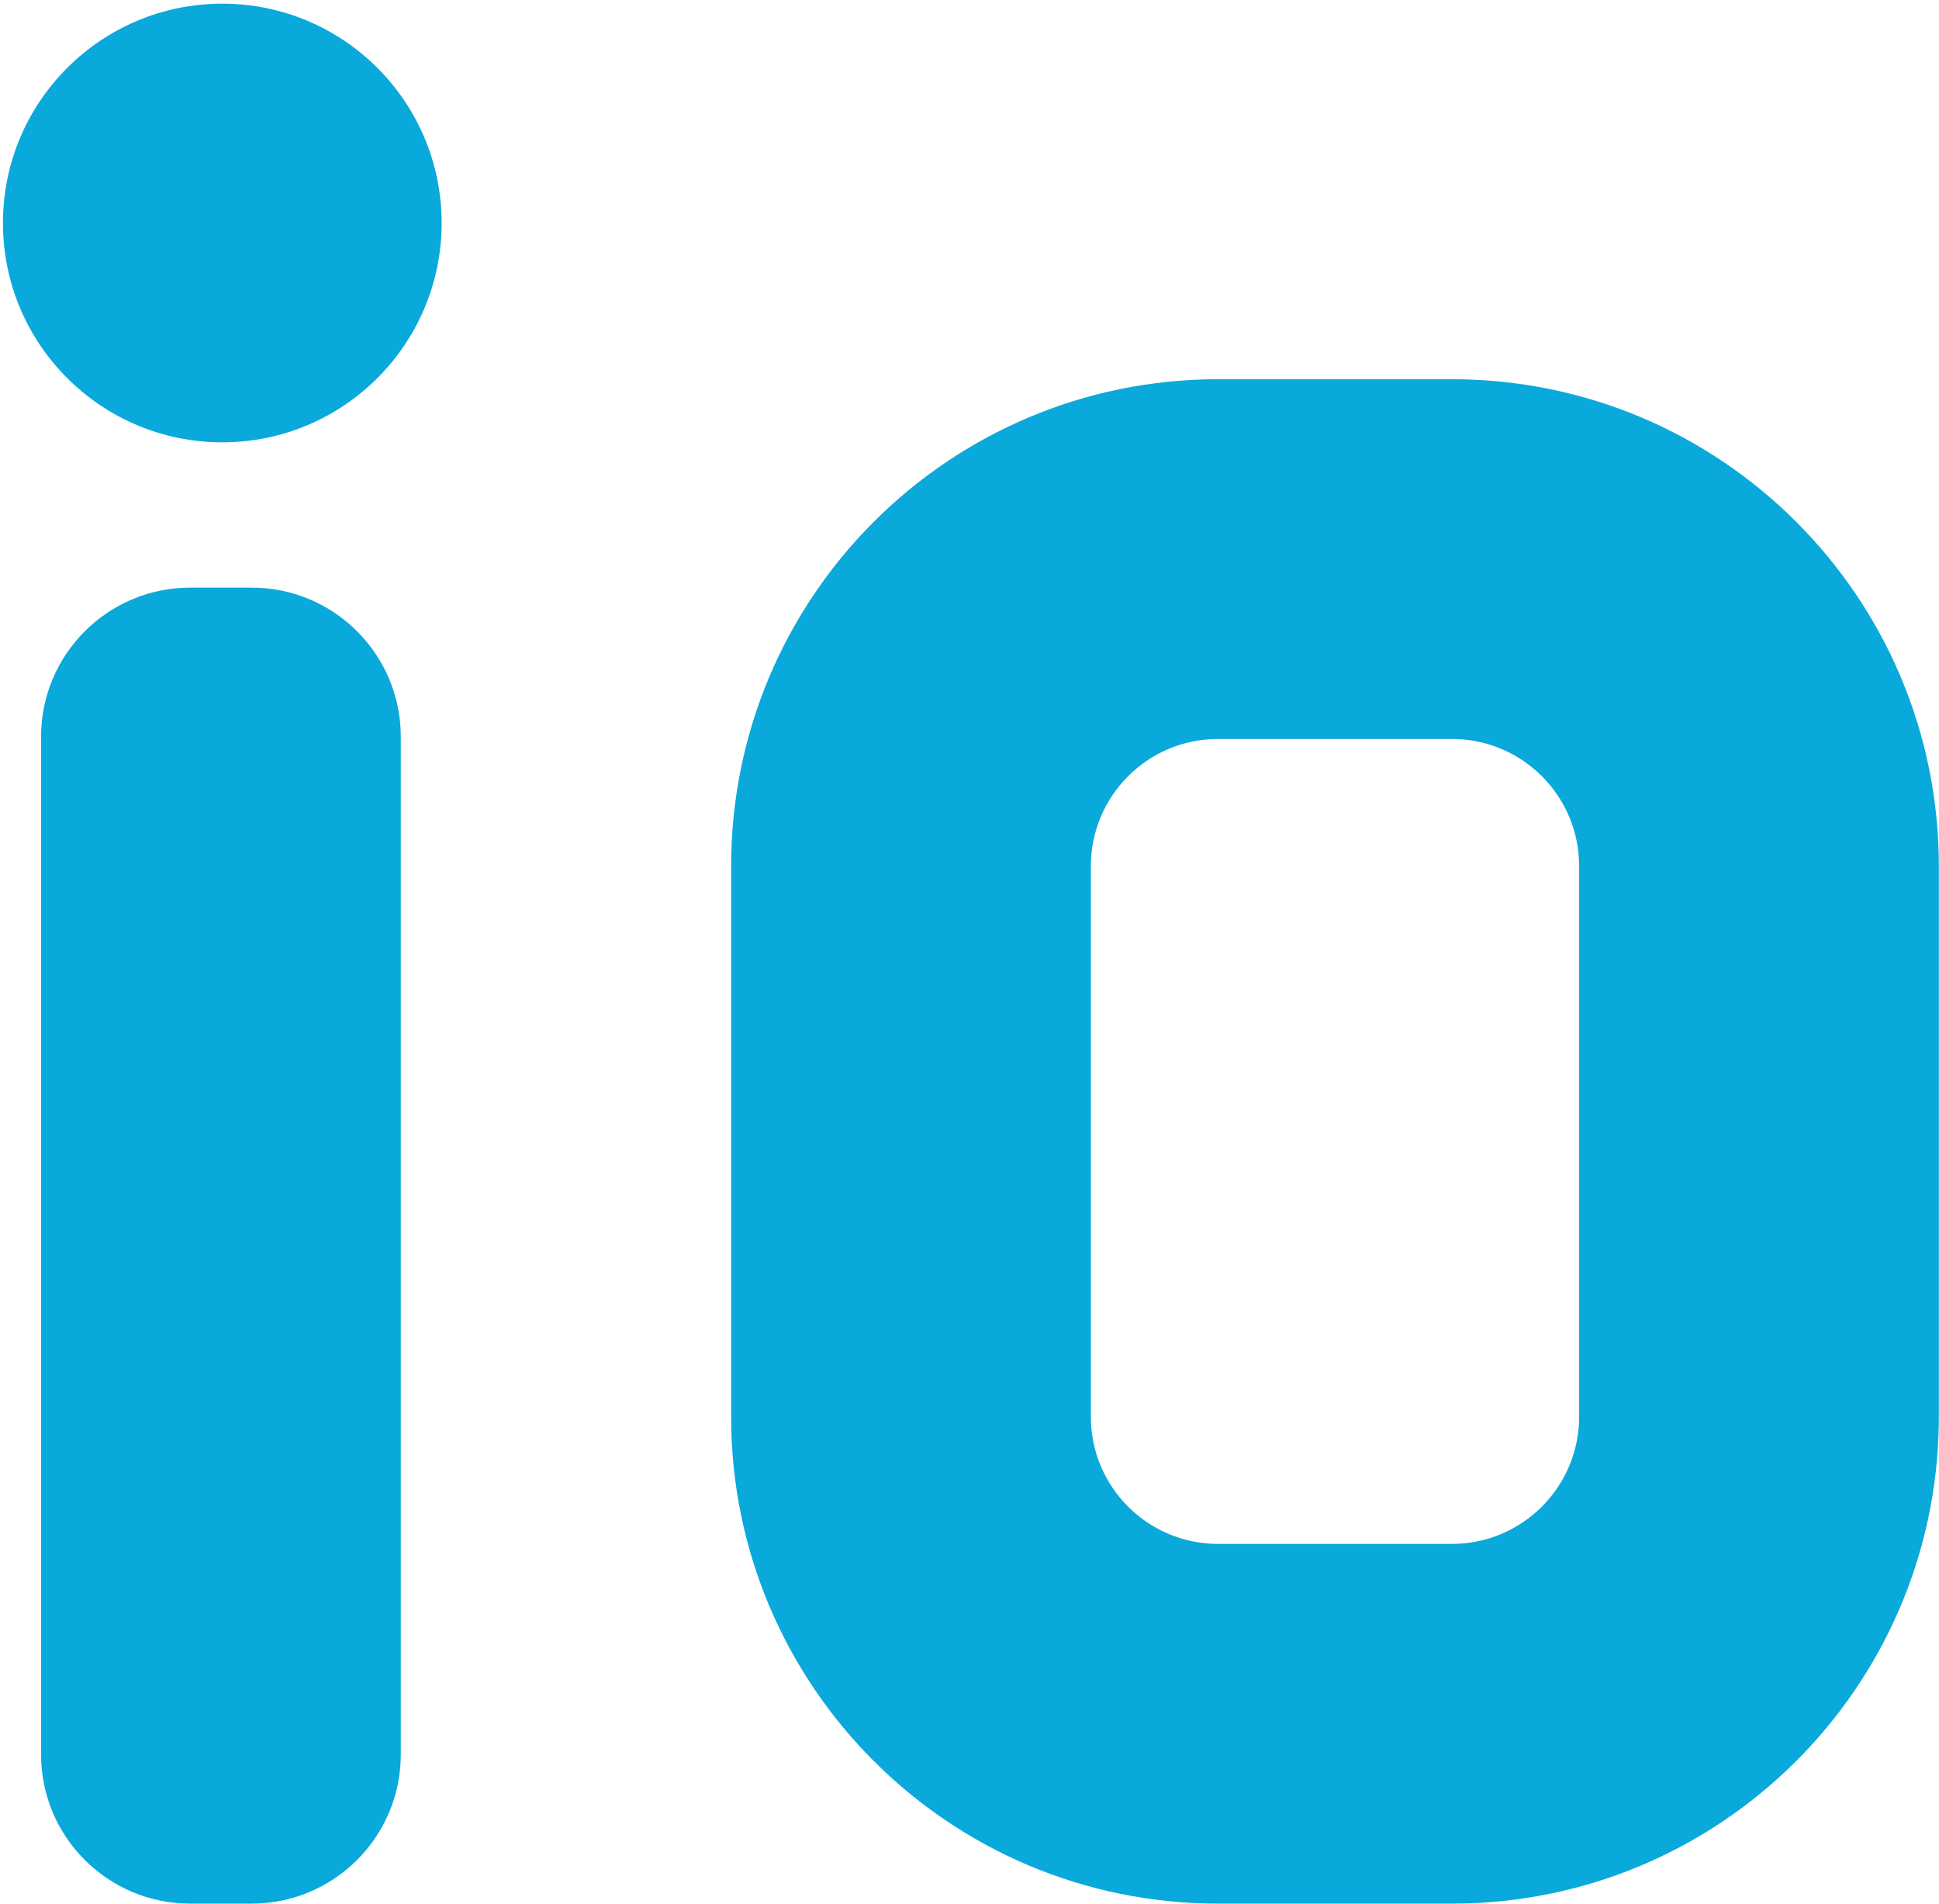 <svg width="442" height="434" viewBox="0 0 442 434" fill="none" xmlns="http://www.w3.org/2000/svg">
<path d="M100.672 50.836C100.672 78.45 78.286 100.836 50.672 100.836C23.058 100.836 0.672 78.45 0.672 50.836C0.672 23.222 23.058 0.836 50.672 0.836C78.286 0.836 100.672 23.222 100.672 50.836Z" fill="#0AA9DB"/>
<path d="M9.36 167.958C9.36 149.18 24.582 133.958 43.36 133.958H57.36C76.137 133.958 91.36 149.18 91.36 167.958V399.958C91.36 418.735 76.137 433.958 57.36 433.958H43.36C24.582 433.958 9.36 418.735 9.36 399.958V167.958Z" fill="#0AA9DB"/>
<path d="M330.965 351.958V433.958H277.662V351.958H330.965ZM359.966 322.958V197.45C359.966 181.433 346.981 168.45 330.965 168.45H277.662C261.646 168.45 248.662 181.433 248.662 197.45V322.958C248.662 338.974 261.646 351.958 277.662 351.958V433.958C216.358 433.958 166.662 384.261 166.662 322.958V197.45C166.662 136.146 216.358 86.45 277.662 86.45H330.965C392.268 86.45 441.966 136.146 441.966 197.45V322.958L441.956 324.392C441.188 385.035 391.79 433.958 330.965 433.958V351.958C346.981 351.958 359.966 338.974 359.966 322.958Z" fill="#0AA9DB"/>
</svg>
